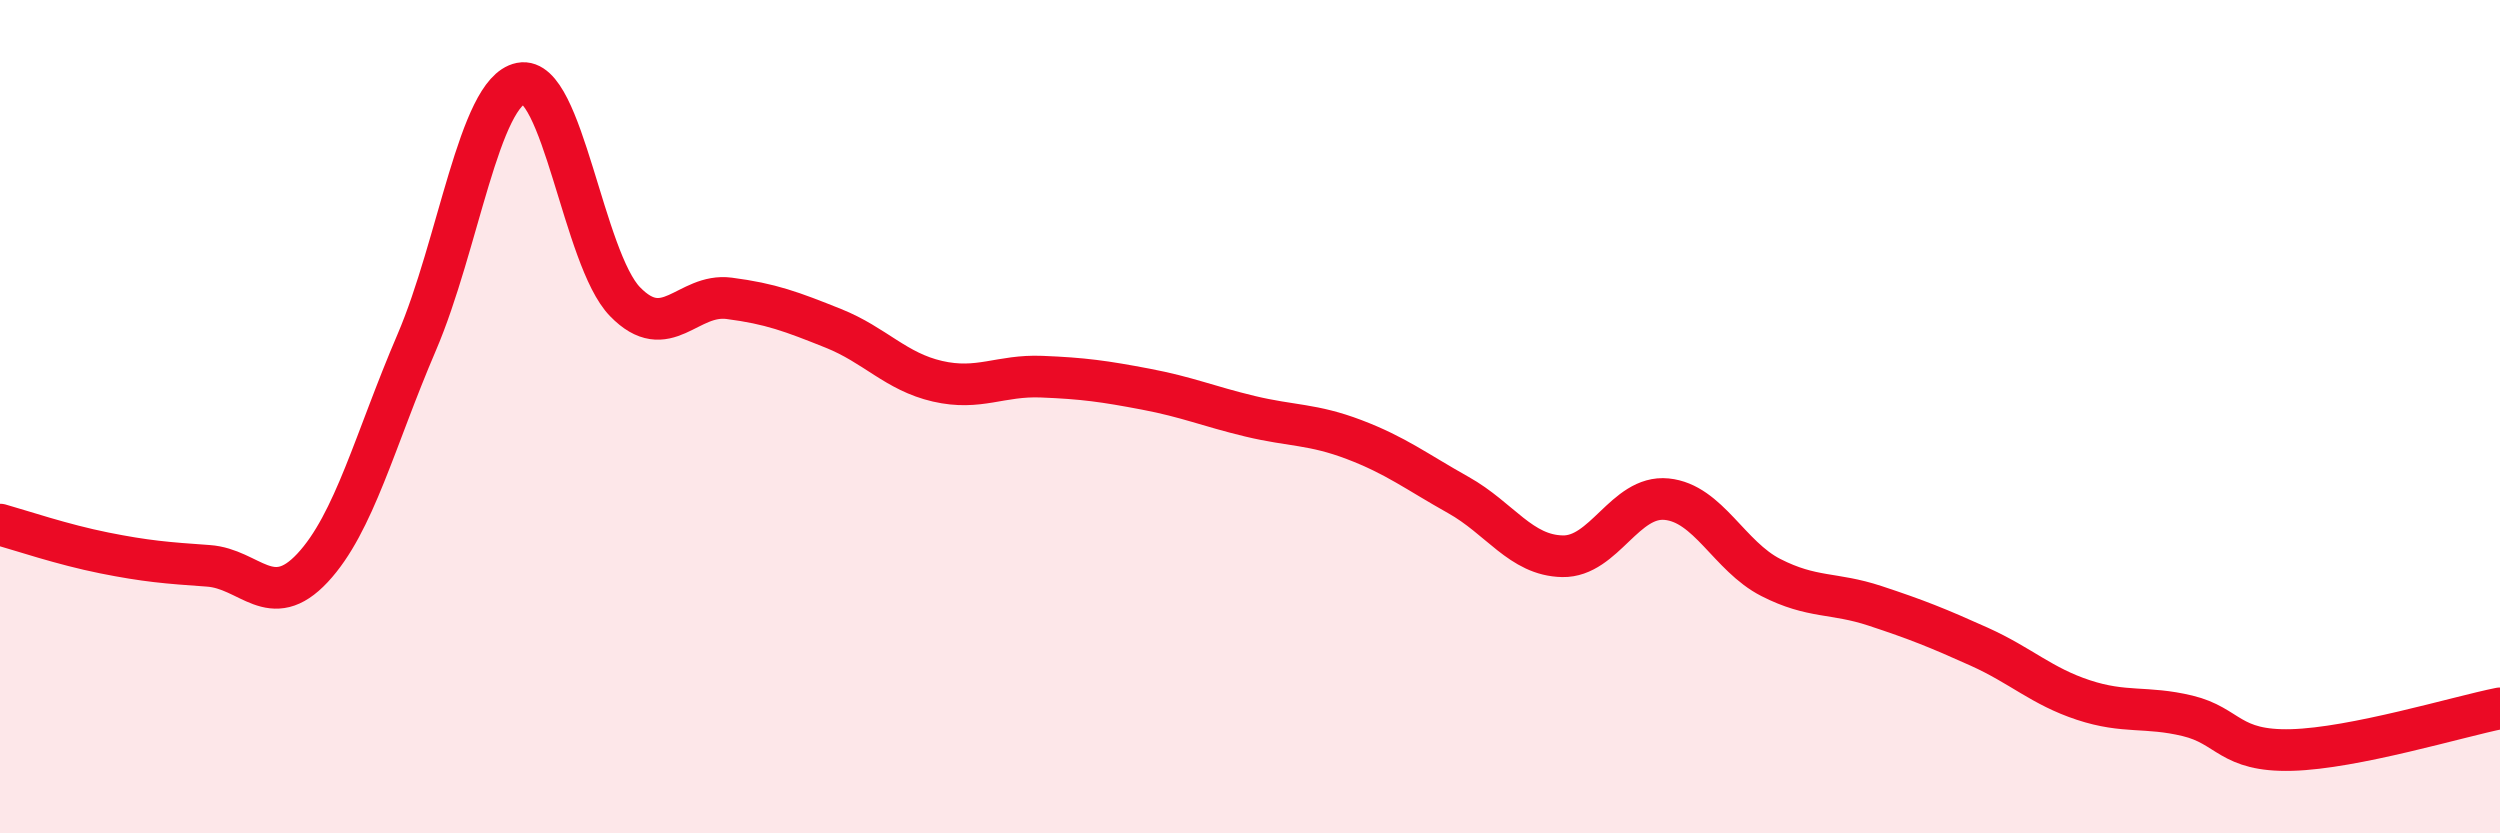 
    <svg width="60" height="20" viewBox="0 0 60 20" xmlns="http://www.w3.org/2000/svg">
      <path
        d="M 0,12.59 C 0.5,12.73 1.5,13.07 2.5,13.27 C 3.5,13.47 4,13.51 5,13.58 C 6,13.65 6.5,14.7 7.5,13.63 C 8.5,12.56 9,10.55 10,8.22 C 11,5.89 11.5,2.2 12.5,2 C 13.5,1.8 14,6.21 15,7.24 C 16,8.27 16.5,7.03 17.5,7.16 C 18.5,7.29 19,7.48 20,7.88 C 21,8.28 21.5,8.92 22.5,9.15 C 23.5,9.38 24,9 25,9.04 C 26,9.08 26.5,9.15 27.5,9.34 C 28.5,9.53 29,9.75 30,9.99 C 31,10.23 31.5,10.17 32.5,10.55 C 33.5,10.93 34,11.32 35,11.88 C 36,12.44 36.5,13.33 37.5,13.35 C 38.5,13.37 39,11.88 40,11.98 C 41,12.08 41.5,13.35 42.5,13.86 C 43.5,14.37 44,14.21 45,14.54 C 46,14.87 46.5,15.07 47.5,15.52 C 48.5,15.97 49,16.47 50,16.8 C 51,17.13 51.5,16.94 52.5,17.18 C 53.5,17.42 53.5,18.04 55,18 C 56.5,17.96 59,17.2 60,17L60 20L0 20Z"
        fill="#EB0A25"
        opacity="0.1"
        stroke-linecap="round"
        stroke-linejoin="round"
      />
      <path
        d="M 0,12.59 C 0.5,12.73 1.5,13.07 2.5,13.27 C 3.5,13.47 4,13.51 5,13.58 C 6,13.65 6.5,14.7 7.5,13.63 C 8.5,12.56 9,10.55 10,8.22 C 11,5.89 11.5,2.2 12.5,2 C 13.5,1.8 14,6.21 15,7.24 C 16,8.27 16.5,7.03 17.5,7.16 C 18.5,7.29 19,7.48 20,7.88 C 21,8.28 21.5,8.92 22.5,9.15 C 23.5,9.38 24,9 25,9.04 C 26,9.08 26.5,9.15 27.5,9.34 C 28.5,9.53 29,9.75 30,9.99 C 31,10.23 31.5,10.17 32.5,10.55 C 33.5,10.93 34,11.32 35,11.88 C 36,12.44 36.5,13.33 37.5,13.35 C 38.5,13.37 39,11.88 40,11.98 C 41,12.08 41.5,13.35 42.5,13.86 C 43.5,14.37 44,14.21 45,14.54 C 46,14.87 46.5,15.07 47.5,15.52 C 48.5,15.97 49,16.47 50,16.8 C 51,17.13 51.5,16.94 52.5,17.18 C 53.5,17.42 53.5,18.04 55,18 C 56.5,17.96 59,17.2 60,17"
        stroke="#EB0A25"
        stroke-width="1"
        fill="none"
        stroke-linecap="round"
        stroke-linejoin="round"
      />
    </svg>
  